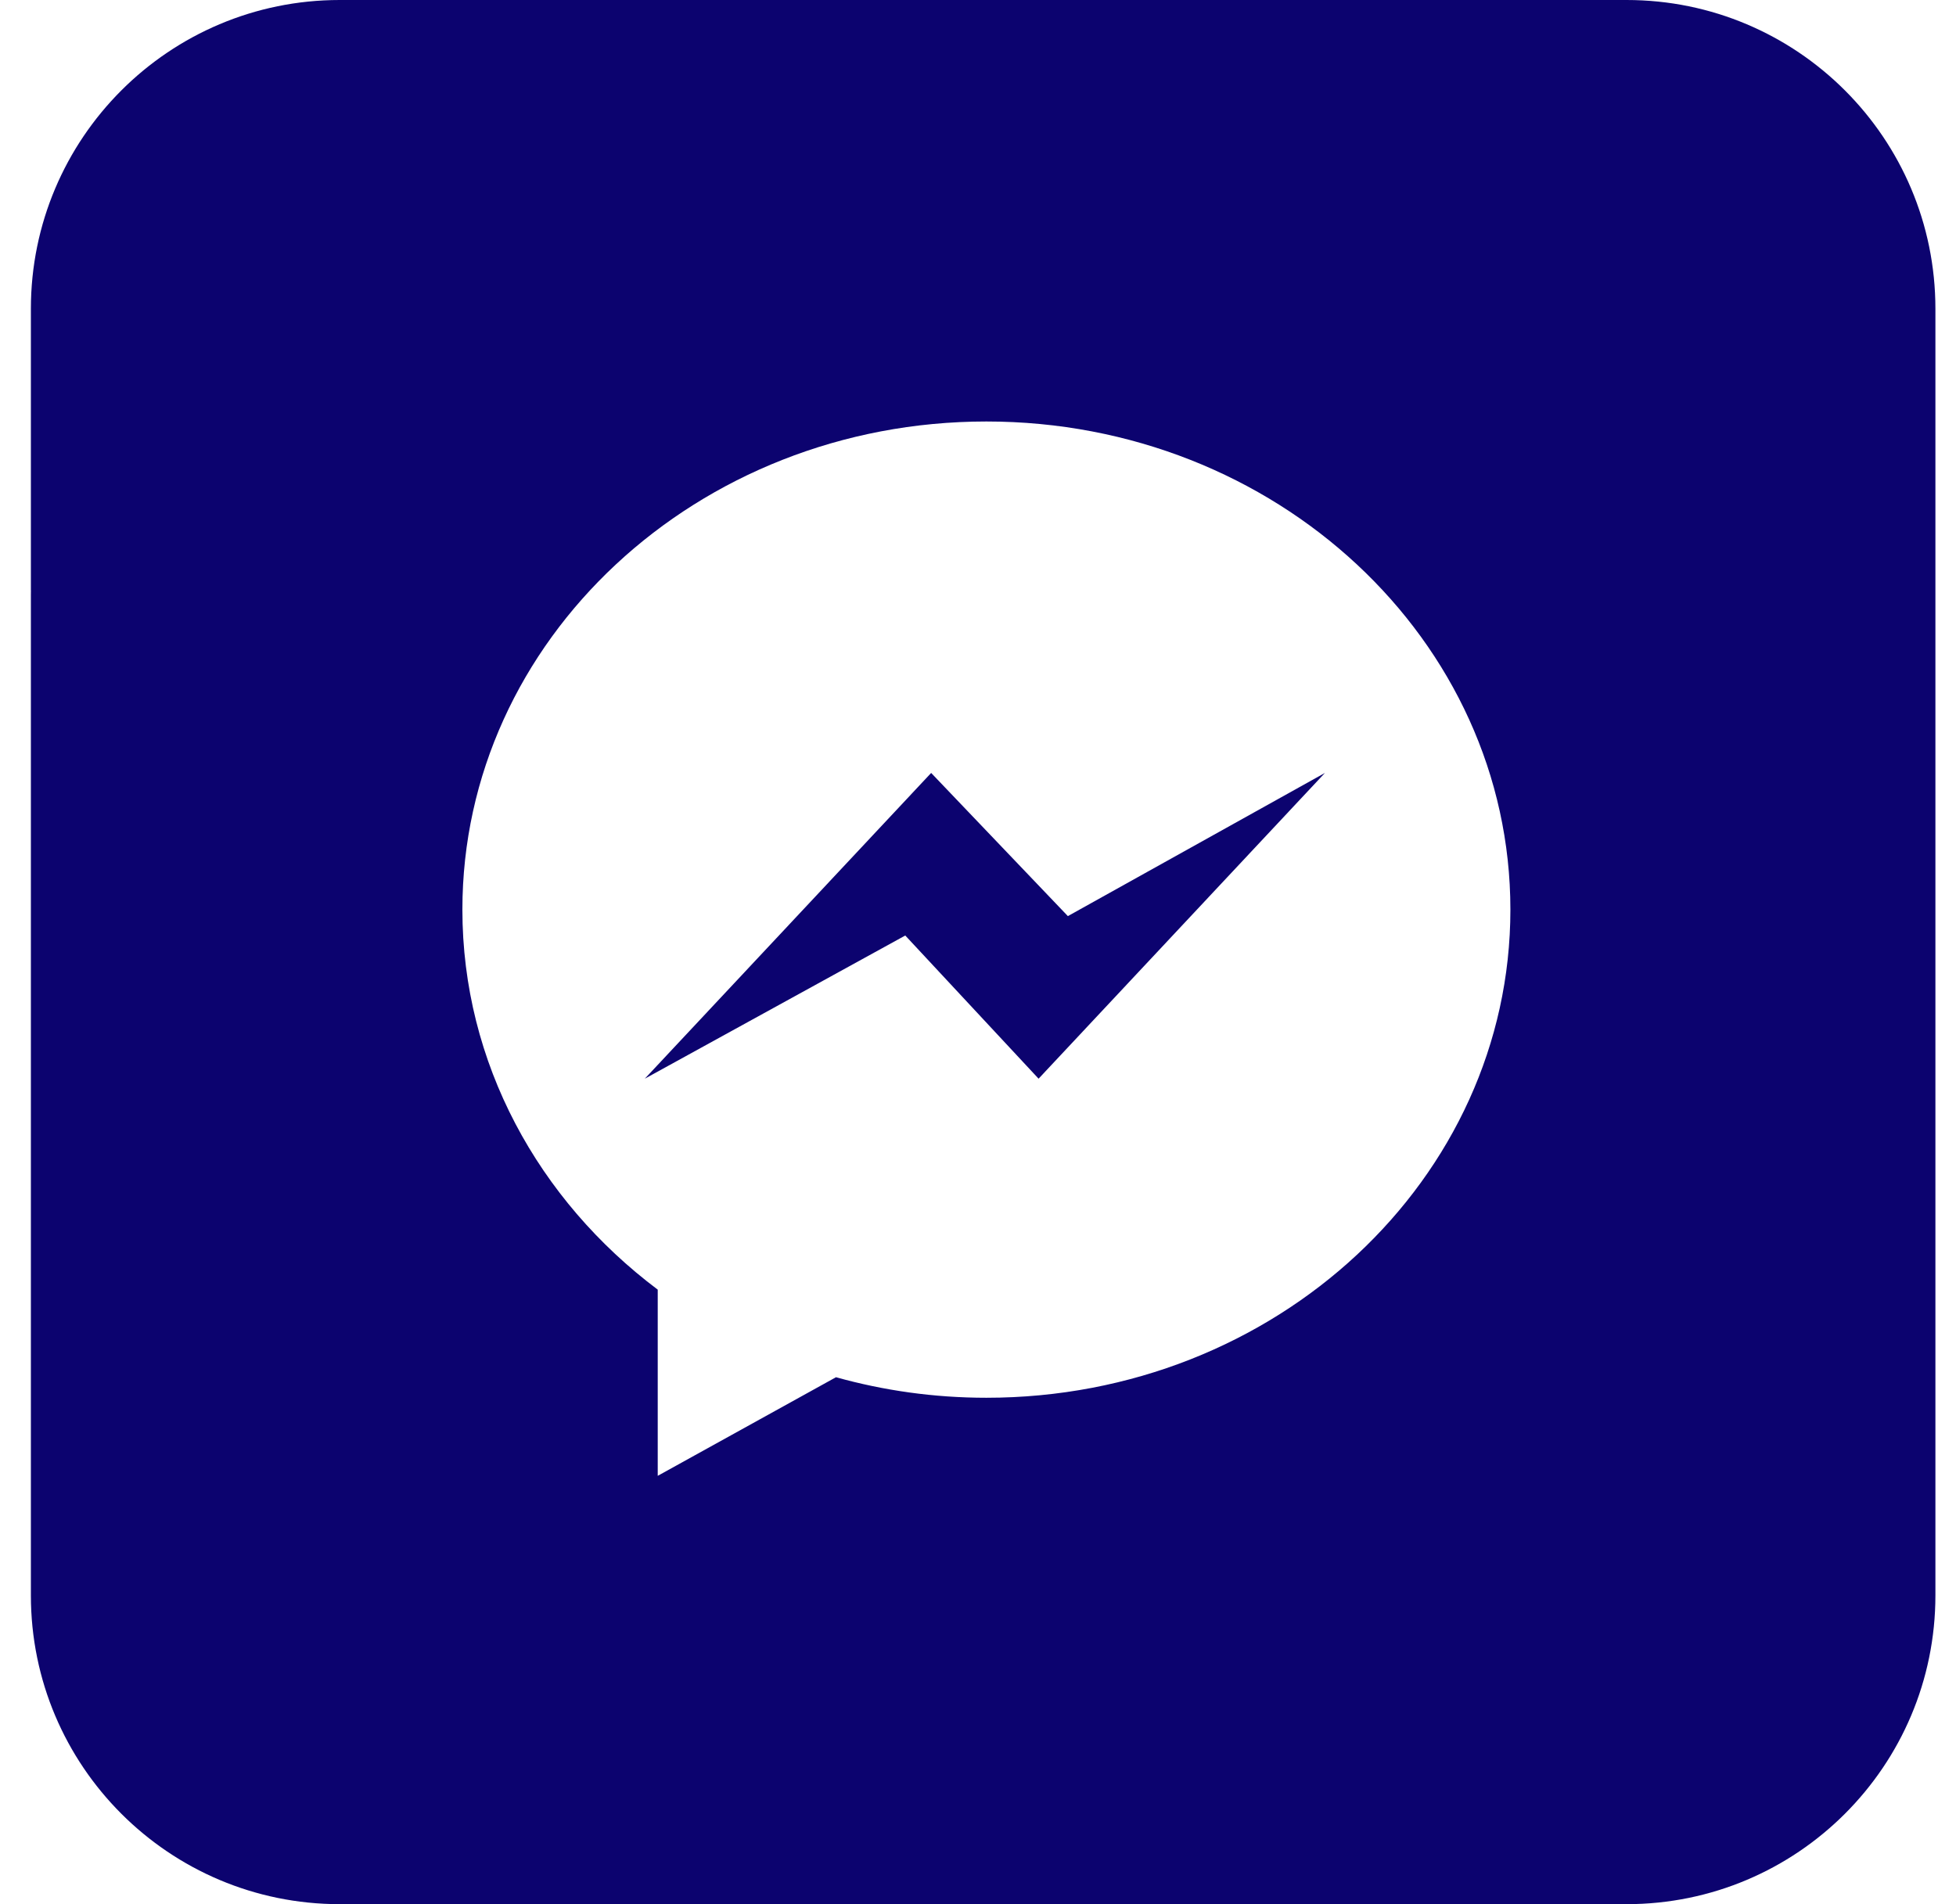 <?xml version="1.0" encoding="UTF-8"?> <svg xmlns="http://www.w3.org/2000/svg" width="38" height="37" viewBox="0 0 38 37" fill="none"> <path fill-rule="evenodd" clip-rule="evenodd" d="M20.746 17.801L25.74 15.019L20.177 20.96L17.587 18.178L12.527 20.96L18.09 15.019L20.746 17.801ZM37.6 11.564V25.436C37.6 25.468 37.6 25.499 37.6 25.53L37.6 25.53V31C37.6 34.314 34.914 37 31.6 37H26.036H23.54H14.66H12.164H6.6C3.286 37 0.6 34.314 0.6 31V25.53L0.6 25.53C0.6 25.499 0.6 25.468 0.6 25.436V11.564C0.6 11.532 0.6 11.501 0.601 11.47L0.6 11.47V6C0.6 2.686 3.286 0 6.6 0H12.171H14.66H23.54H26.044H31.6C34.914 0 37.6 2.686 37.6 6V11.47L37.6 11.47C37.6 11.501 37.6 11.533 37.6 11.564ZM29.343 17.675C29.343 12.437 24.786 8.19 19.163 8.19C13.54 8.19 8.983 12.437 8.983 17.675C8.983 20.657 10.462 23.32 12.778 25.059V28.677L16.241 26.761C17.165 27.019 18.142 27.16 19.163 27.16C24.786 27.16 29.343 22.913 29.343 17.675Z" fill="#0C036F"></path> </svg> 